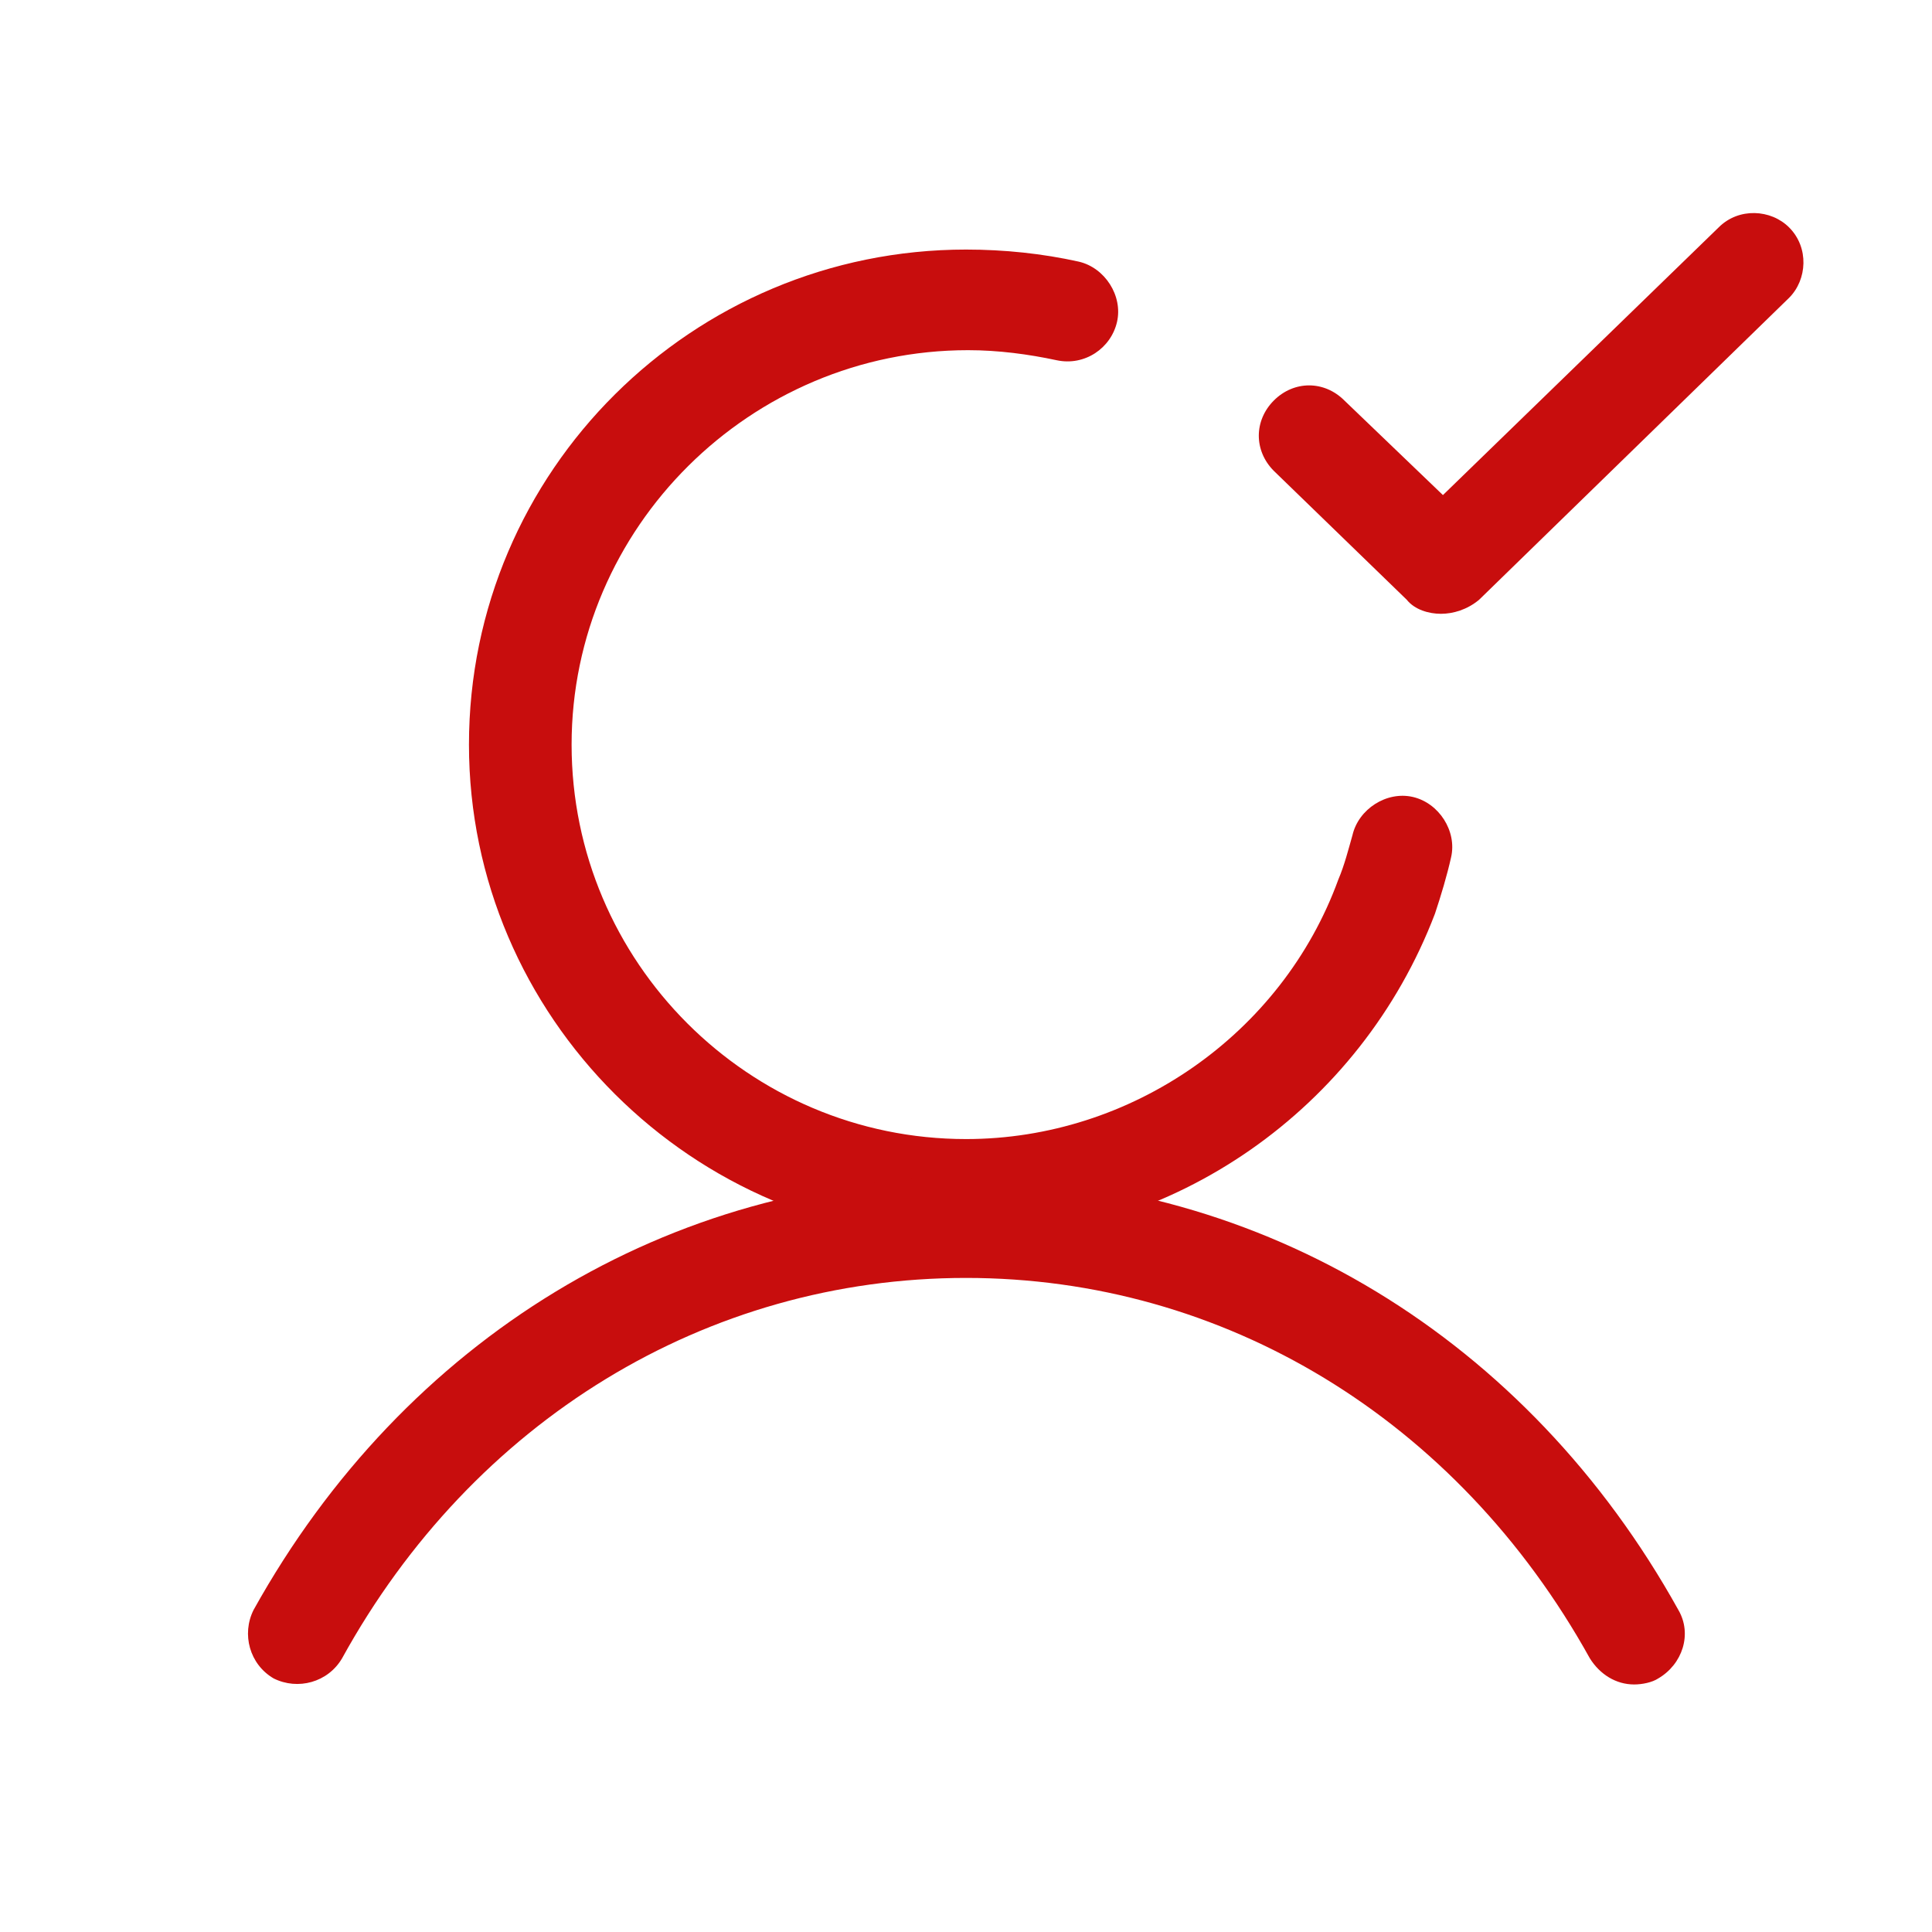 <svg width="64" height="64" viewBox="0 0 64 64" fill="none" xmlns="http://www.w3.org/2000/svg">
<path d="M32.002 41.067C22.935 41.067 15.535 33.667 15.535 24.667C15.535 15.6 22.935 8.267 32.002 8.267C33.269 8.267 34.535 8.4 35.735 8.667C36.602 8.867 37.202 9.8 37.002 10.667C36.802 11.533 35.935 12.133 35.002 11.933C34.069 11.733 33.069 11.6 32.069 11.6C24.869 11.6 18.935 17.467 18.935 24.667C18.935 31.867 24.802 37.733 32.002 37.733C37.468 37.733 42.468 34.267 44.335 29.133C44.535 28.667 44.669 28.133 44.802 27.667C45.002 26.8 45.935 26.2 46.802 26.4C47.669 26.6 48.269 27.533 48.069 28.4C47.935 29 47.735 29.667 47.535 30.267C45.069 36.733 38.868 41.067 32.002 41.067Z" fill="#c80d0d"/>
<path d="M54.132 55.8C53.532 55.8 52.999 55.467 52.665 54.933C48.265 47 40.532 42.333 31.999 42.333C23.399 42.333 15.665 47.067 11.332 54.933C10.865 55.733 9.865 56 9.065 55.6C8.265 55.133 7.999 54.133 8.399 53.333C13.399 44.333 22.199 39 31.999 39C41.799 39 50.599 44.333 55.599 53.333C56.065 54.133 55.732 55.133 54.932 55.6C54.732 55.733 54.399 55.8 54.132 55.8Z" fill="#c80d0d"/>
<path d="M47.733 20.333C47.333 20.333 46.866 20.2 46.599 19.866L42.199 15.6C41.533 14.933 41.533 13.933 42.199 13.266C42.866 12.6 43.866 12.6 44.533 13.266L47.799 16.4L56.933 7.533C57.599 6.866 58.666 6.933 59.266 7.533C59.933 8.2 59.866 9.266 59.266 9.866L48.999 19.866C48.599 20.2 48.133 20.333 47.733 20.333Z" fill="#c80d0d"/>
</svg>
